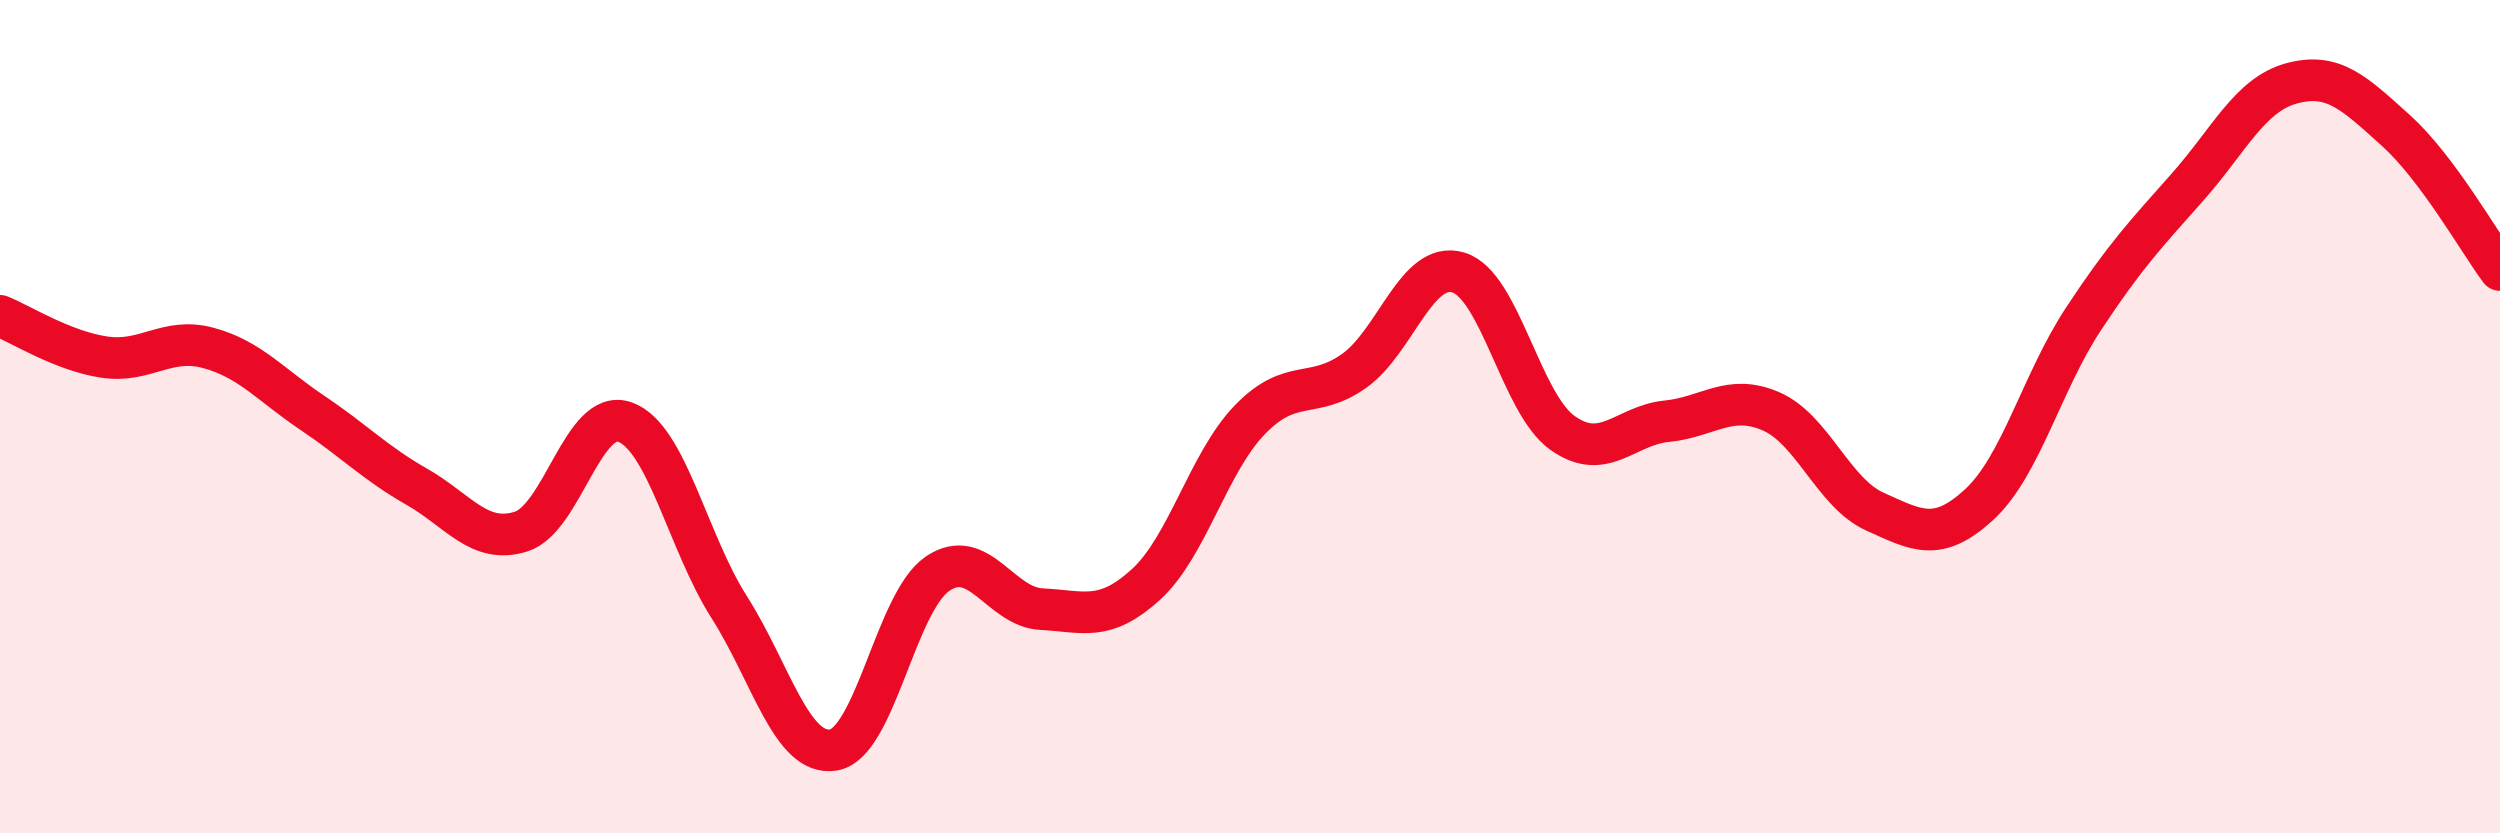 
    <svg width="60" height="20" viewBox="0 0 60 20" xmlns="http://www.w3.org/2000/svg">
      <path
        d="M 0,7.58 C 0.5,7.78 1.5,8.42 2.5,8.57 C 3.5,8.72 4,8.08 5,8.35 C 6,8.62 6.5,9.24 7.5,9.91 C 8.5,10.58 9,11.11 10,11.68 C 11,12.25 11.5,13.07 12.5,12.76 C 13.5,12.45 14,9.77 15,10.13 C 16,10.49 16.5,13 17.5,14.57 C 18.5,16.14 19,18.16 20,18 C 21,17.84 21.5,14.45 22.5,13.77 C 23.5,13.09 24,14.57 25,14.62 C 26,14.67 26.5,14.94 27.5,14.03 C 28.5,13.12 29,11.1 30,10.07 C 31,9.04 31.5,9.61 32.5,8.9 C 33.5,8.19 34,6.24 35,6.54 C 36,6.84 36.5,9.68 37.5,10.39 C 38.5,11.1 39,10.21 40,10.11 C 41,10.01 41.5,9.44 42.5,9.87 C 43.5,10.3 44,11.83 45,12.28 C 46,12.73 46.5,13.03 47.5,12.11 C 48.5,11.19 49,9.18 50,7.66 C 51,6.14 51.5,5.62 52.5,4.49 C 53.5,3.36 54,2.27 55,2 C 56,1.73 56.5,2.23 57.5,3.13 C 58.5,4.03 59.5,5.81 60,6.48L60 20L0 20Z"
        fill="#EB0A25"
        opacity="0.1"
        stroke-linecap="round"
        stroke-linejoin="round"
      />
      <path
        d="M 0,7.58 C 0.5,7.78 1.5,8.42 2.5,8.57 C 3.5,8.72 4,8.08 5,8.35 C 6,8.62 6.5,9.24 7.5,9.91 C 8.5,10.58 9,11.11 10,11.68 C 11,12.25 11.5,13.07 12.5,12.76 C 13.5,12.45 14,9.77 15,10.13 C 16,10.49 16.5,13 17.5,14.57 C 18.5,16.14 19,18.16 20,18 C 21,17.84 21.5,14.45 22.5,13.77 C 23.5,13.09 24,14.57 25,14.62 C 26,14.67 26.5,14.94 27.5,14.03 C 28.5,13.12 29,11.1 30,10.07 C 31,9.04 31.5,9.61 32.5,8.9 C 33.5,8.19 34,6.24 35,6.54 C 36,6.84 36.5,9.68 37.5,10.39 C 38.5,11.1 39,10.21 40,10.11 C 41,10.01 41.5,9.44 42.5,9.87 C 43.5,10.3 44,11.83 45,12.28 C 46,12.73 46.5,13.03 47.5,12.11 C 48.5,11.19 49,9.18 50,7.66 C 51,6.14 51.5,5.62 52.5,4.49 C 53.5,3.36 54,2.27 55,2 C 56,1.73 56.5,2.23 57.5,3.13 C 58.5,4.03 59.5,5.81 60,6.48"
        stroke="#EB0A25"
        stroke-width="1"
        fill="none"
        stroke-linecap="round"
        stroke-linejoin="round"
      />
    </svg>
  